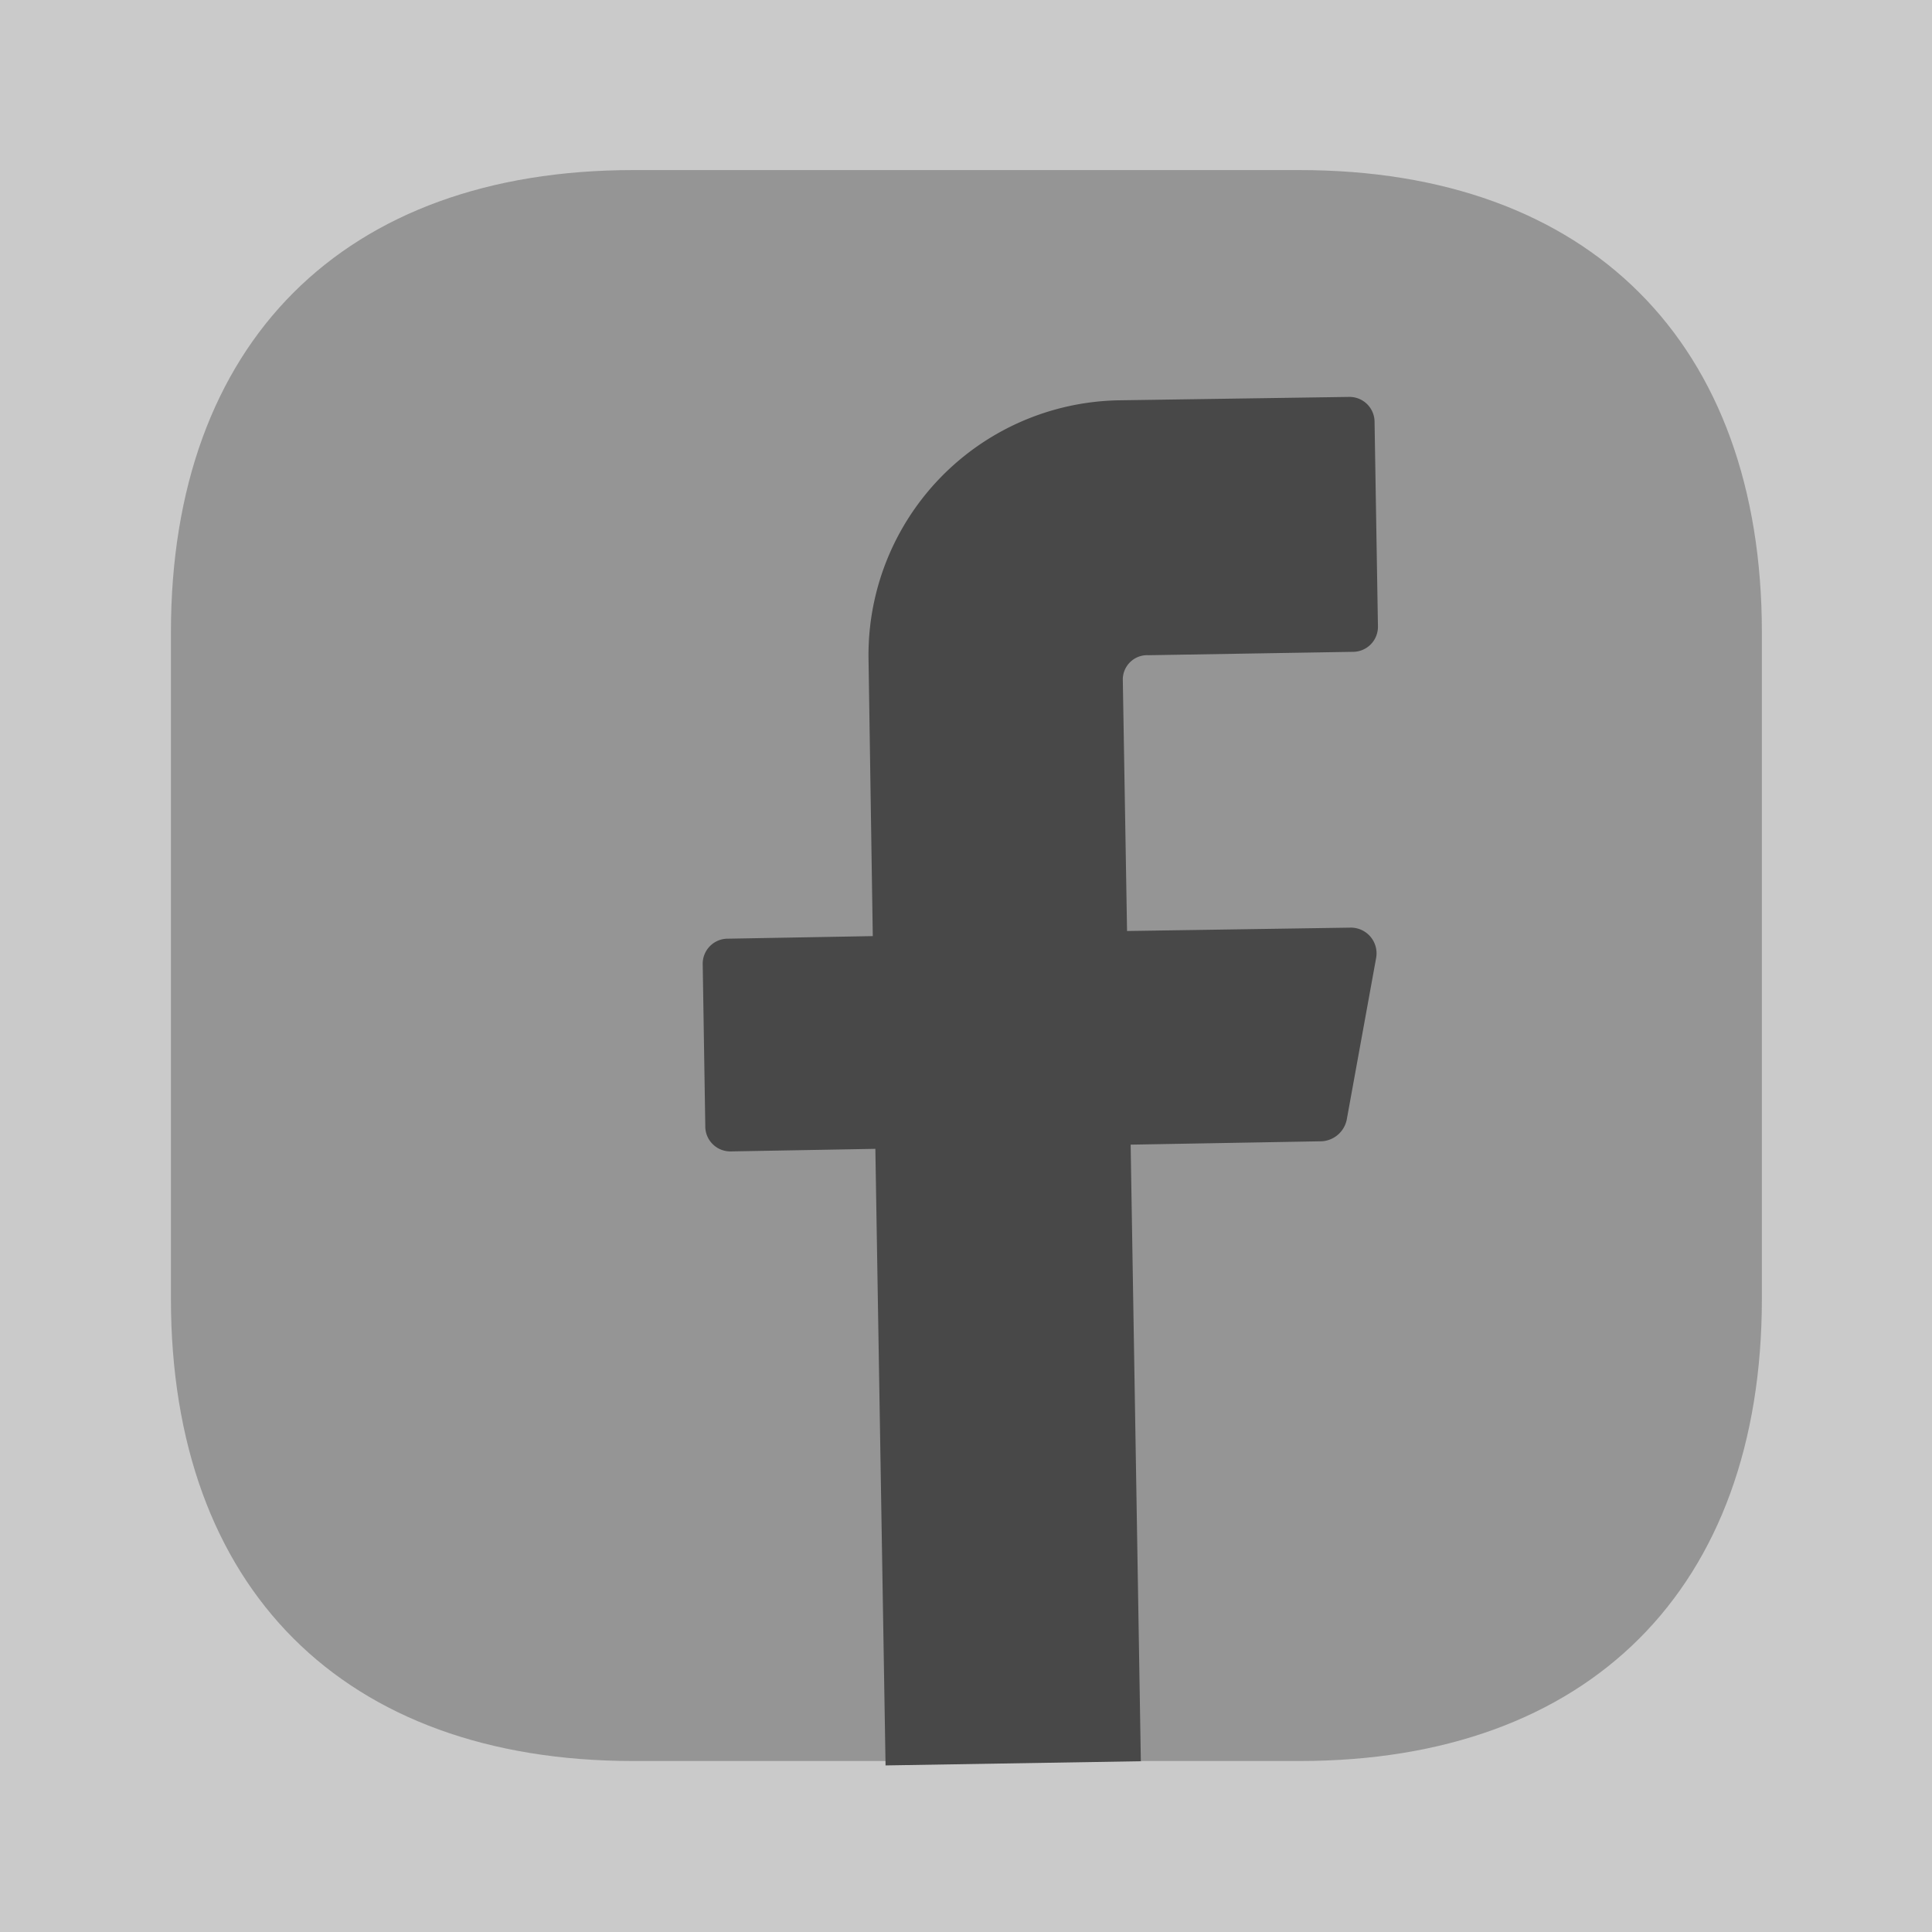 <svg xmlns="http://www.w3.org/2000/svg" width="36" height="36" viewBox="0 0 36 36">
  <rect x="0" y="0" width="36" height="36" fill="#808080" stroke="none"/>
  <g id="vuesax_bulk_facebook" data-name="vuesax/bulk/facebook" transform="translate(-416 -485)">
    <g id="facebook" transform="translate(416 485)">
      <g id="Group_8" data-name="Group 8">
        <path id="BG_32" data-name="BG 32" d="M0,0H36V36H0Z" fill="#fff" opacity="0.58"/>
        <path id="Vector" d="M21.029,0H8.616C3.218,0,0,3.218,0,8.616V21.029c0,5.4,3.218,8.616,8.616,8.616H21.029c5.4,0,8.616-3.218,8.616-8.616V8.616C29.645,3.218,26.427,0,21.029,0Z" transform="translate(3.185 3.169)" fill="#484848" opacity="0.4"/>
        <path id="Vector-2" data-name="Vector" d="M7.828,5.277l.079,4.675,4.168-.063a.479.479,0,0,1,.475.555L12,13.47a.505.505,0,0,1-.46.4l-3.566.063.19,11.489L3.407,25.5l-.19-11.489-2.694.048a.467.467,0,0,1-.475-.475L0,10.57a.467.467,0,0,1,.475-.475l2.694-.048L3.09,4.9A4.748,4.748,0,0,1,7.765.063L12.044,0a.467.467,0,0,1,.475.475l.063,3.8a.467.467,0,0,1-.475.475l-3.8.063A.454.454,0,0,0,7.828,5.277Z" transform="translate(13.094 7.396)" fill="#484848"/>
      </g>
      <path id="Vector-3" data-name="Vector" d="M0,0H36V36H0Z" fill="none" opacity="0"/>
    </g>
  </g>
</svg>
